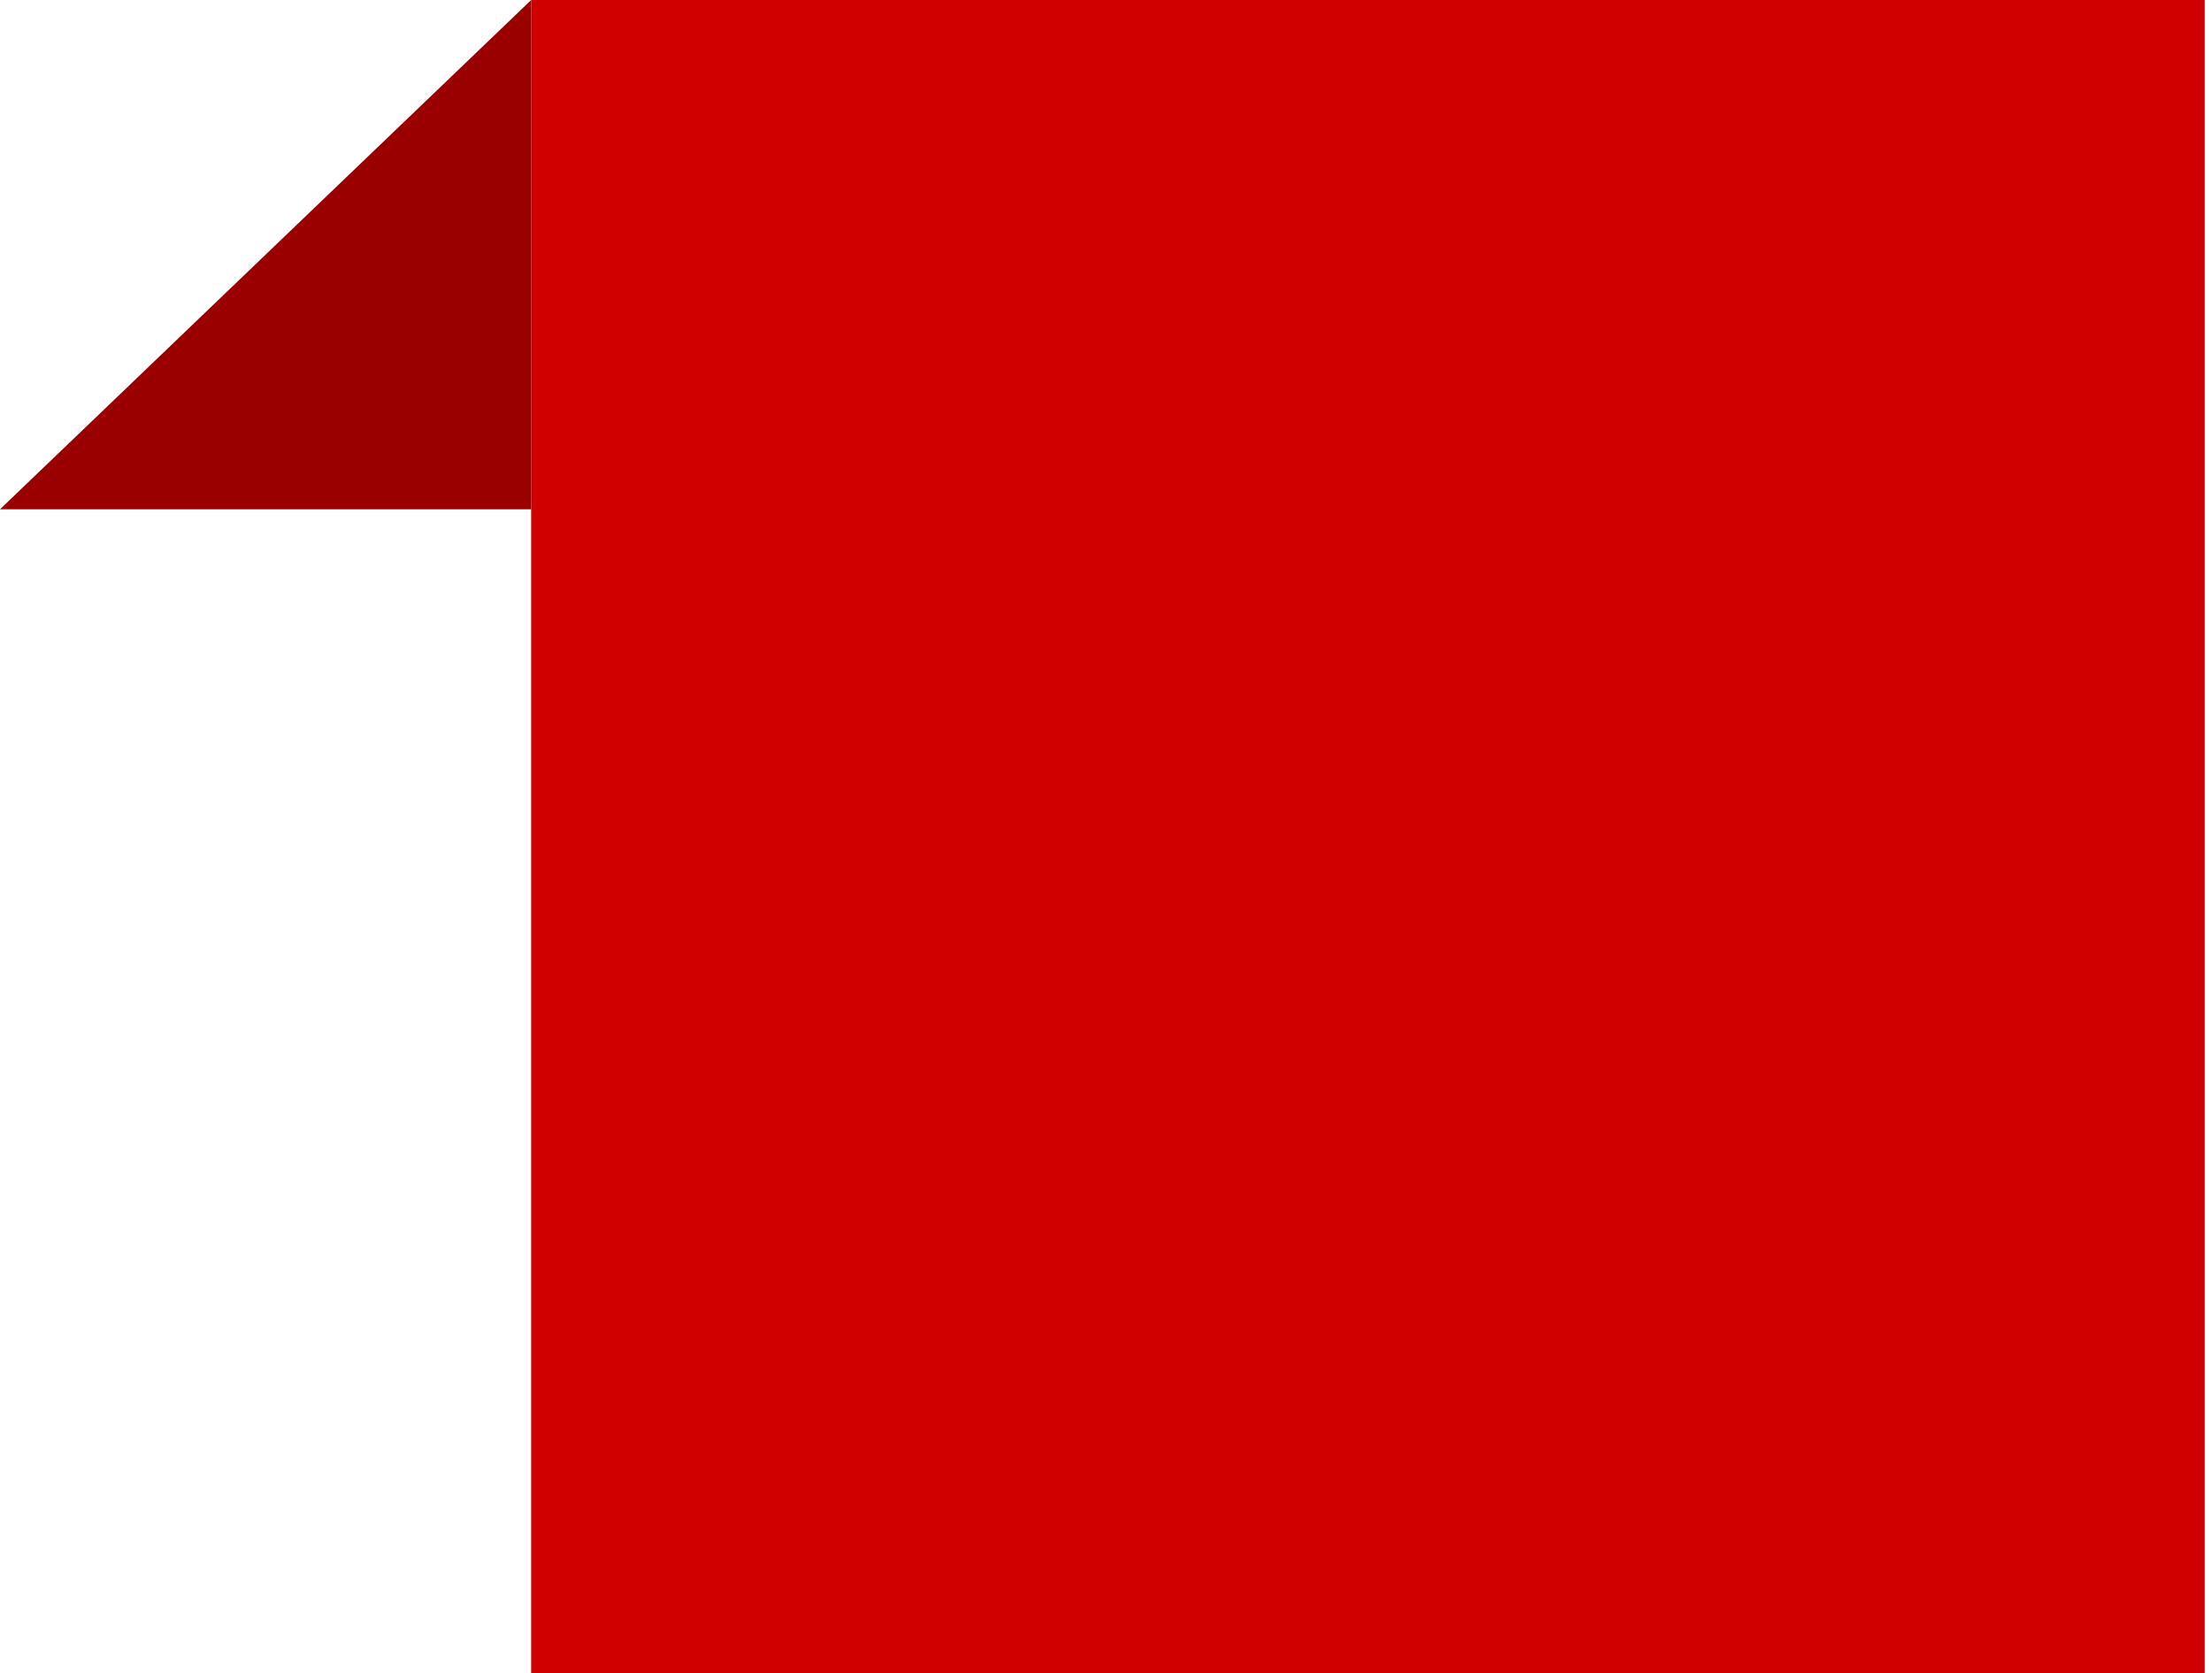 <?xml version="1.0" encoding="UTF-8"?> <svg xmlns="http://www.w3.org/2000/svg" width="152" height="115" viewBox="0 0 152 115" fill="none"> <path d="M36.5 0L0 35H36.5V0Z" fill="#9A0000"></path> <rect x="36.5" width="115" height="115" fill="#CF0000"></rect> </svg> 